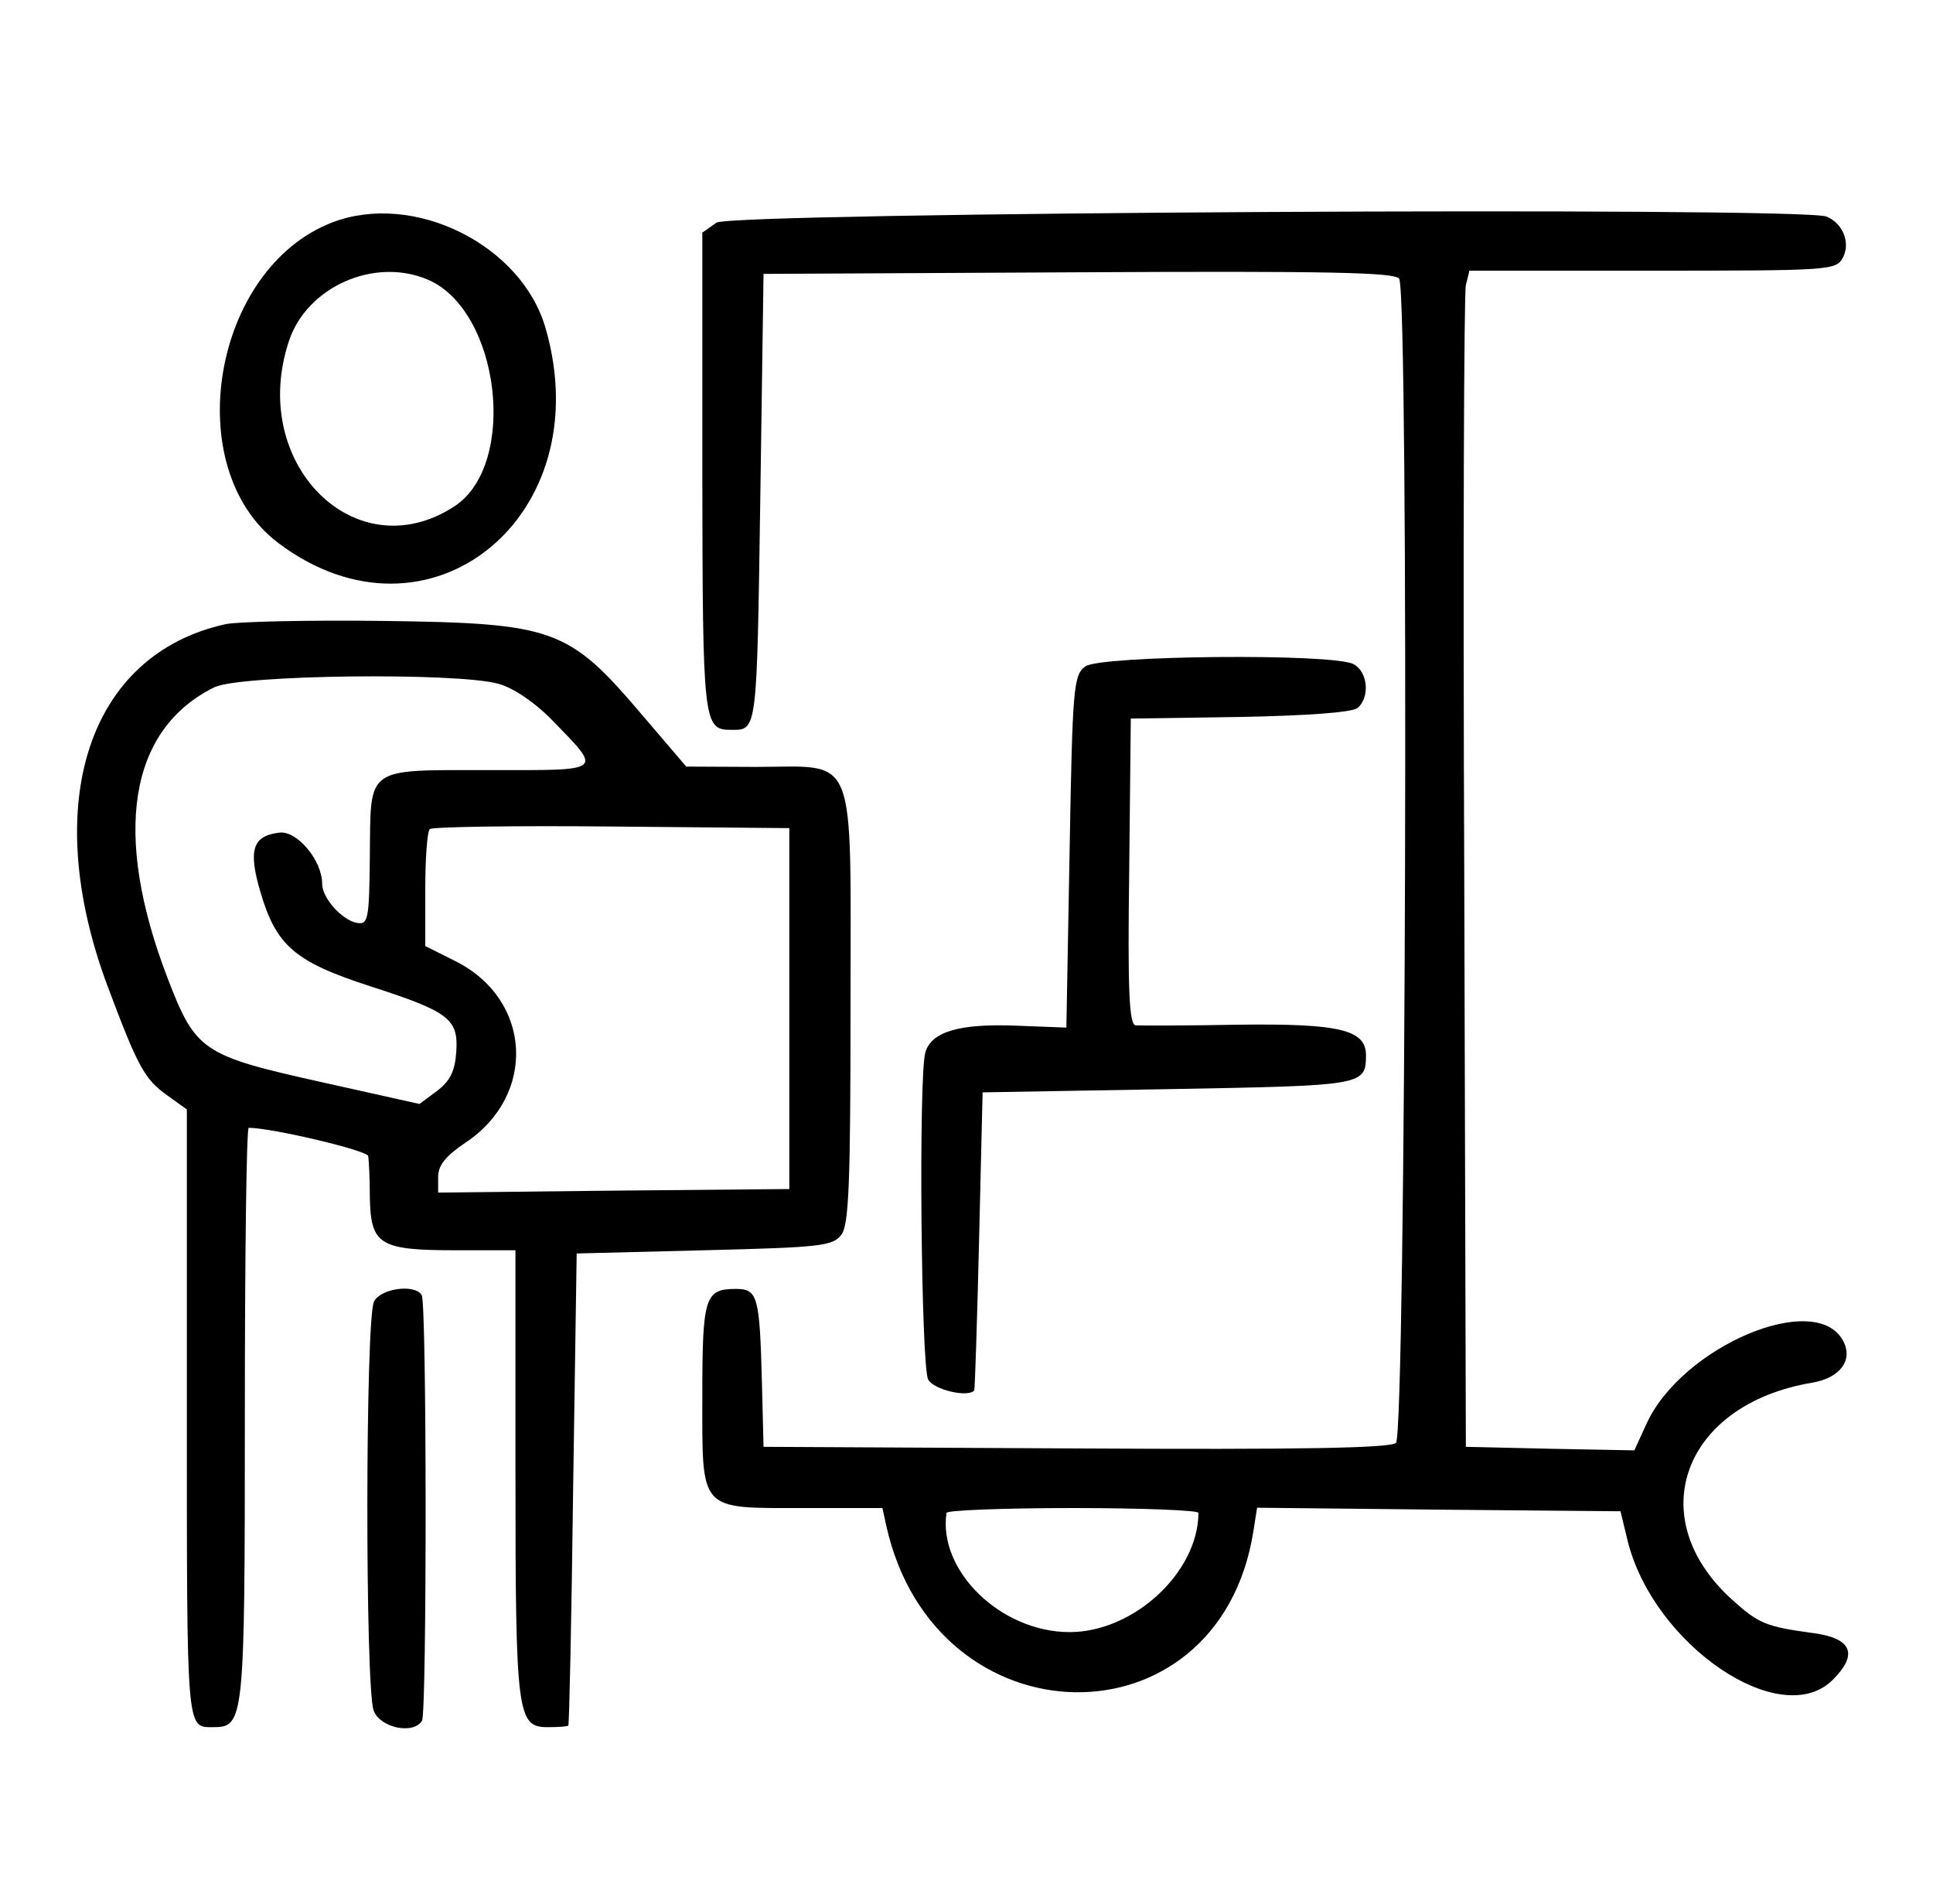 <svg width="400" height="394" viewBox="0 0 400 394" fill="none" xmlns="http://www.w3.org/2000/svg">
<path d="M68.8 46C43.933 55.533 37 96.933 57.667 112.4C88.667 135.667 124.267 106.933 112.867 67.8C107.867 50.6 85.6 39.6 68.8 46ZM88.4 57.8C103.467 64.067 107.267 96.067 94.067 104.733C73.6 118.133 51.333 95.867 59.8 70.533C63.533 59.333 77.4 53.2 88.4 57.8Z" fill="black"/>
<path d="M148.267 46.067L145.333 48.133V97.733C145.4 149.6 145.533 151 151.267 151C156.733 151 156.6 151.8 157.333 102.867L158 56.667L223.267 56.333C274.533 56.067 288.733 56.333 289.533 57.667C291.6 60.867 290.933 296.8 288.867 298.533C287.533 299.6 269.067 299.933 222.533 299.667L158 299.333L157.667 286C157.2 268.133 156.8 266.667 152.267 266.667C145.867 266.667 145.333 268.333 145.333 288.733C145.333 312.933 144.467 312 166.4 312H182.6L183.4 315.667C193.467 360.867 252.067 361.867 259.333 317L260.133 311.933L297.733 312.333L335.333 312.667L336.8 318.733C342.133 340.333 368.533 358.267 379.267 347.533C384.6 342.2 383.2 338.933 375.2 337.867C365.4 336.533 363.933 335.933 358.4 330.933C339.667 314 348.267 290.533 375 286.067C380.8 285.067 383.533 281.4 381.4 277.4C375.733 266.8 347.933 278.6 340.667 294.667L338.2 300.067L320.8 299.733L303.333 299.333L303 180.667C302.733 115.4 302.933 60.667 303.333 59L304.067 56H342C378.533 56 379.933 55.933 381.333 53.333C383 50.267 381.333 46.133 377.933 44.8C372.467 42.733 151.333 43.933 148.267 46.067ZM248 313C247.933 325.333 234.6 337.667 221.333 337.667C207.133 337.667 194.067 325 195.867 313C195.933 312.467 207.733 312 222 312C236.333 312 248 312.467 248 313Z" fill="black"/>
<path d="M46.667 129.133C18.267 135.4 8.2 166.2 22.2 203.867C28.533 220.733 29.867 223.267 34.667 226.667L38.667 229.533V291.333C38.667 358.667 38.533 357.333 44.067 357.333C50.533 357.333 50.667 356.333 50.667 292.733C50.667 260.067 51 233.333 51.467 233.333C56.133 233.333 76.067 238 76.2 239.2C76.333 240 76.533 243.867 76.533 247.8C76.733 257.533 78.533 258.667 94.267 258.667H106.667V304.6C106.667 354.733 107 357.333 113.333 357.333C115.533 357.333 117.467 357.2 117.6 357C117.8 356.8 118.267 334.733 118.6 308L119.333 259.333L145.8 258.667C170 258.067 172.4 257.8 174.133 255.4C175.667 253.333 176 244.6 176 208.4C176 154.467 177.667 158.667 156.333 158.667L142 158.6L132.667 147.667C117.667 130.067 114.667 128.933 79.533 128.467C64 128.267 49.267 128.6 46.667 129.133ZM103.133 141.467C106.267 142.333 110.6 145.267 114.2 148.933C124.733 159.8 125.267 159.333 101.267 159.333C75.4 159.333 76.733 158.4 76.533 177.067C76.4 190.267 76.2 191.333 73.867 190.933C70.8 190.4 66.667 185.8 66.667 182.867C66.667 178 61.467 171.8 57.8 172.267C52.267 172.933 51.333 175.8 53.867 184.467C57.133 195.667 61 199 76.667 204.067C93 209.333 94.933 210.8 94.4 217.8C94.133 221.667 93.067 223.733 90.4 225.733L86.8 228.4L66.467 223.867C41.867 218.4 40.467 217.467 34.667 202.333C23.2 172.467 26.667 150.933 44.333 142.2C49.533 139.6 94.533 139.067 103.133 141.467ZM163.333 208.667V246L127 246.333L90.667 246.733V243.467C90.667 241.067 92.267 239.133 96.333 236.4C111.133 226.533 110.067 206.8 94.267 198.867L88 195.733V184.067C88 177.667 88.4 172.067 88.933 171.533C89.4 171.067 106.333 170.8 126.6 171L163.333 171.333V208.667Z" fill="black"/>
<path d="M224.6 137.867C222.133 139.667 221.933 142.133 221.333 176.2L220.667 212.6L210.267 212.2C198.467 211.733 192.667 213.467 191.467 217.8C190.067 223 190.6 282.667 192.067 285.4C193.2 287.533 200.333 289.2 201.6 287.667C201.733 287.467 202.2 273.533 202.6 256.667L203.333 226L241.733 225.333C282.333 224.6 282.6 224.6 282.667 218.333C282.667 213.067 277.267 211.733 256.4 212C245.533 212.2 235.933 212.2 235 212.133C233.667 212 233.333 205.133 233.667 180.333L234 148.667L256.6 148.333C270.467 148.067 279.8 147.4 280.933 146.467C283.533 144.267 283.067 138.933 280.067 137.4C275.867 135.133 227.733 135.6 224.6 137.867Z" fill="black"/>
<path d="M77.4 269.267C75.6 272.6 75.533 349.2 77.333 353.933C78.667 357.467 85.533 358.933 87.333 356C88.333 354.333 88.333 269.6 87.267 267.933C85.867 265.6 78.8 266.533 77.4 269.267Z" fill="black"/>
</svg>
